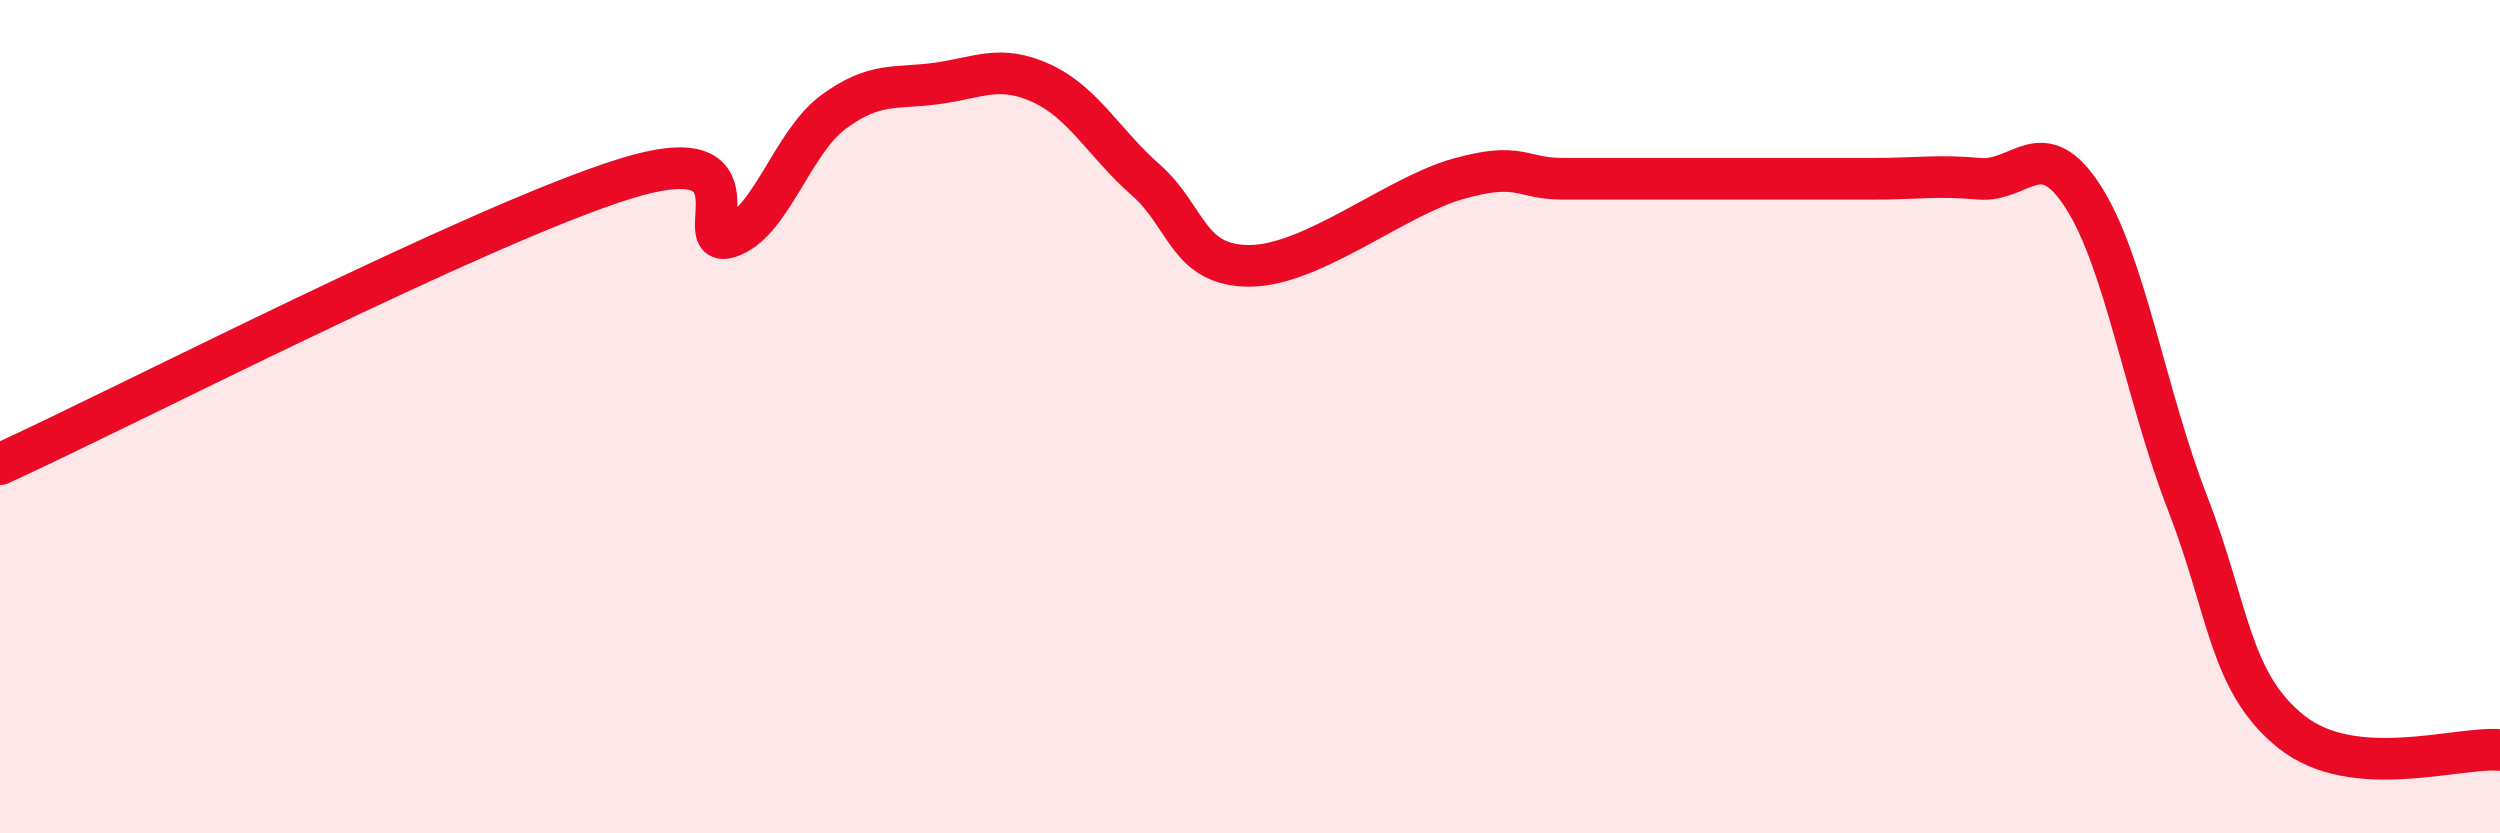 
    <svg width="60" height="20" viewBox="0 0 60 20" xmlns="http://www.w3.org/2000/svg">
      <path
        d="M 0,11.14 C 3,9.77 11.5,5.38 15,4.29 C 18.5,3.2 16.5,6.01 17.5,5.69 C 18.5,5.37 19,3.43 20,2.69 C 21,1.95 21.5,2.14 22.5,2 C 23.5,1.86 24,1.54 25,2 C 26,2.46 26.5,3.44 27.5,4.32 C 28.5,5.2 28.5,6.39 30,6.38 C 31.5,6.37 33.5,4.71 35,4.29 C 36.5,3.87 36.5,4.29 37.5,4.29 C 38.5,4.29 39,4.29 40,4.29 C 41,4.29 41.5,4.29 42.5,4.29 C 43.5,4.29 44,4.29 45,4.29 C 46,4.29 46.5,4.2 47.5,4.29 C 48.5,4.38 49,3.17 50,4.73 C 51,6.29 51.5,9.5 52.5,12.07 C 53.5,14.64 53.5,16.38 55,17.57 C 56.5,18.76 59,17.91 60,18L60 20L0 20Z"
        fill="#EB0A25"
        opacity="0.1"
        stroke-linecap="round"
        stroke-linejoin="round"
      />
      <path
        d="M 0,11.14 C 3,9.77 11.5,5.38 15,4.29 C 18.5,3.2 16.5,6.01 17.5,5.69 C 18.5,5.37 19,3.43 20,2.69 C 21,1.95 21.5,2.14 22.5,2 C 23.5,1.86 24,1.54 25,2 C 26,2.46 26.5,3.44 27.5,4.32 C 28.5,5.2 28.5,6.39 30,6.38 C 31.5,6.37 33.5,4.71 35,4.29 C 36.5,3.87 36.5,4.29 37.5,4.29 C 38.5,4.29 39,4.29 40,4.29 C 41,4.29 41.5,4.29 42.5,4.29 C 43.5,4.29 44,4.29 45,4.29 C 46,4.29 46.5,4.2 47.5,4.29 C 48.5,4.38 49,3.17 50,4.73 C 51,6.29 51.5,9.5 52.5,12.07 C 53.5,14.64 53.5,16.38 55,17.57 C 56.5,18.76 59,17.91 60,18"
        stroke="#EB0A25"
        stroke-width="1"
        fill="none"
        stroke-linecap="round"
        stroke-linejoin="round"
      />
    </svg>
  